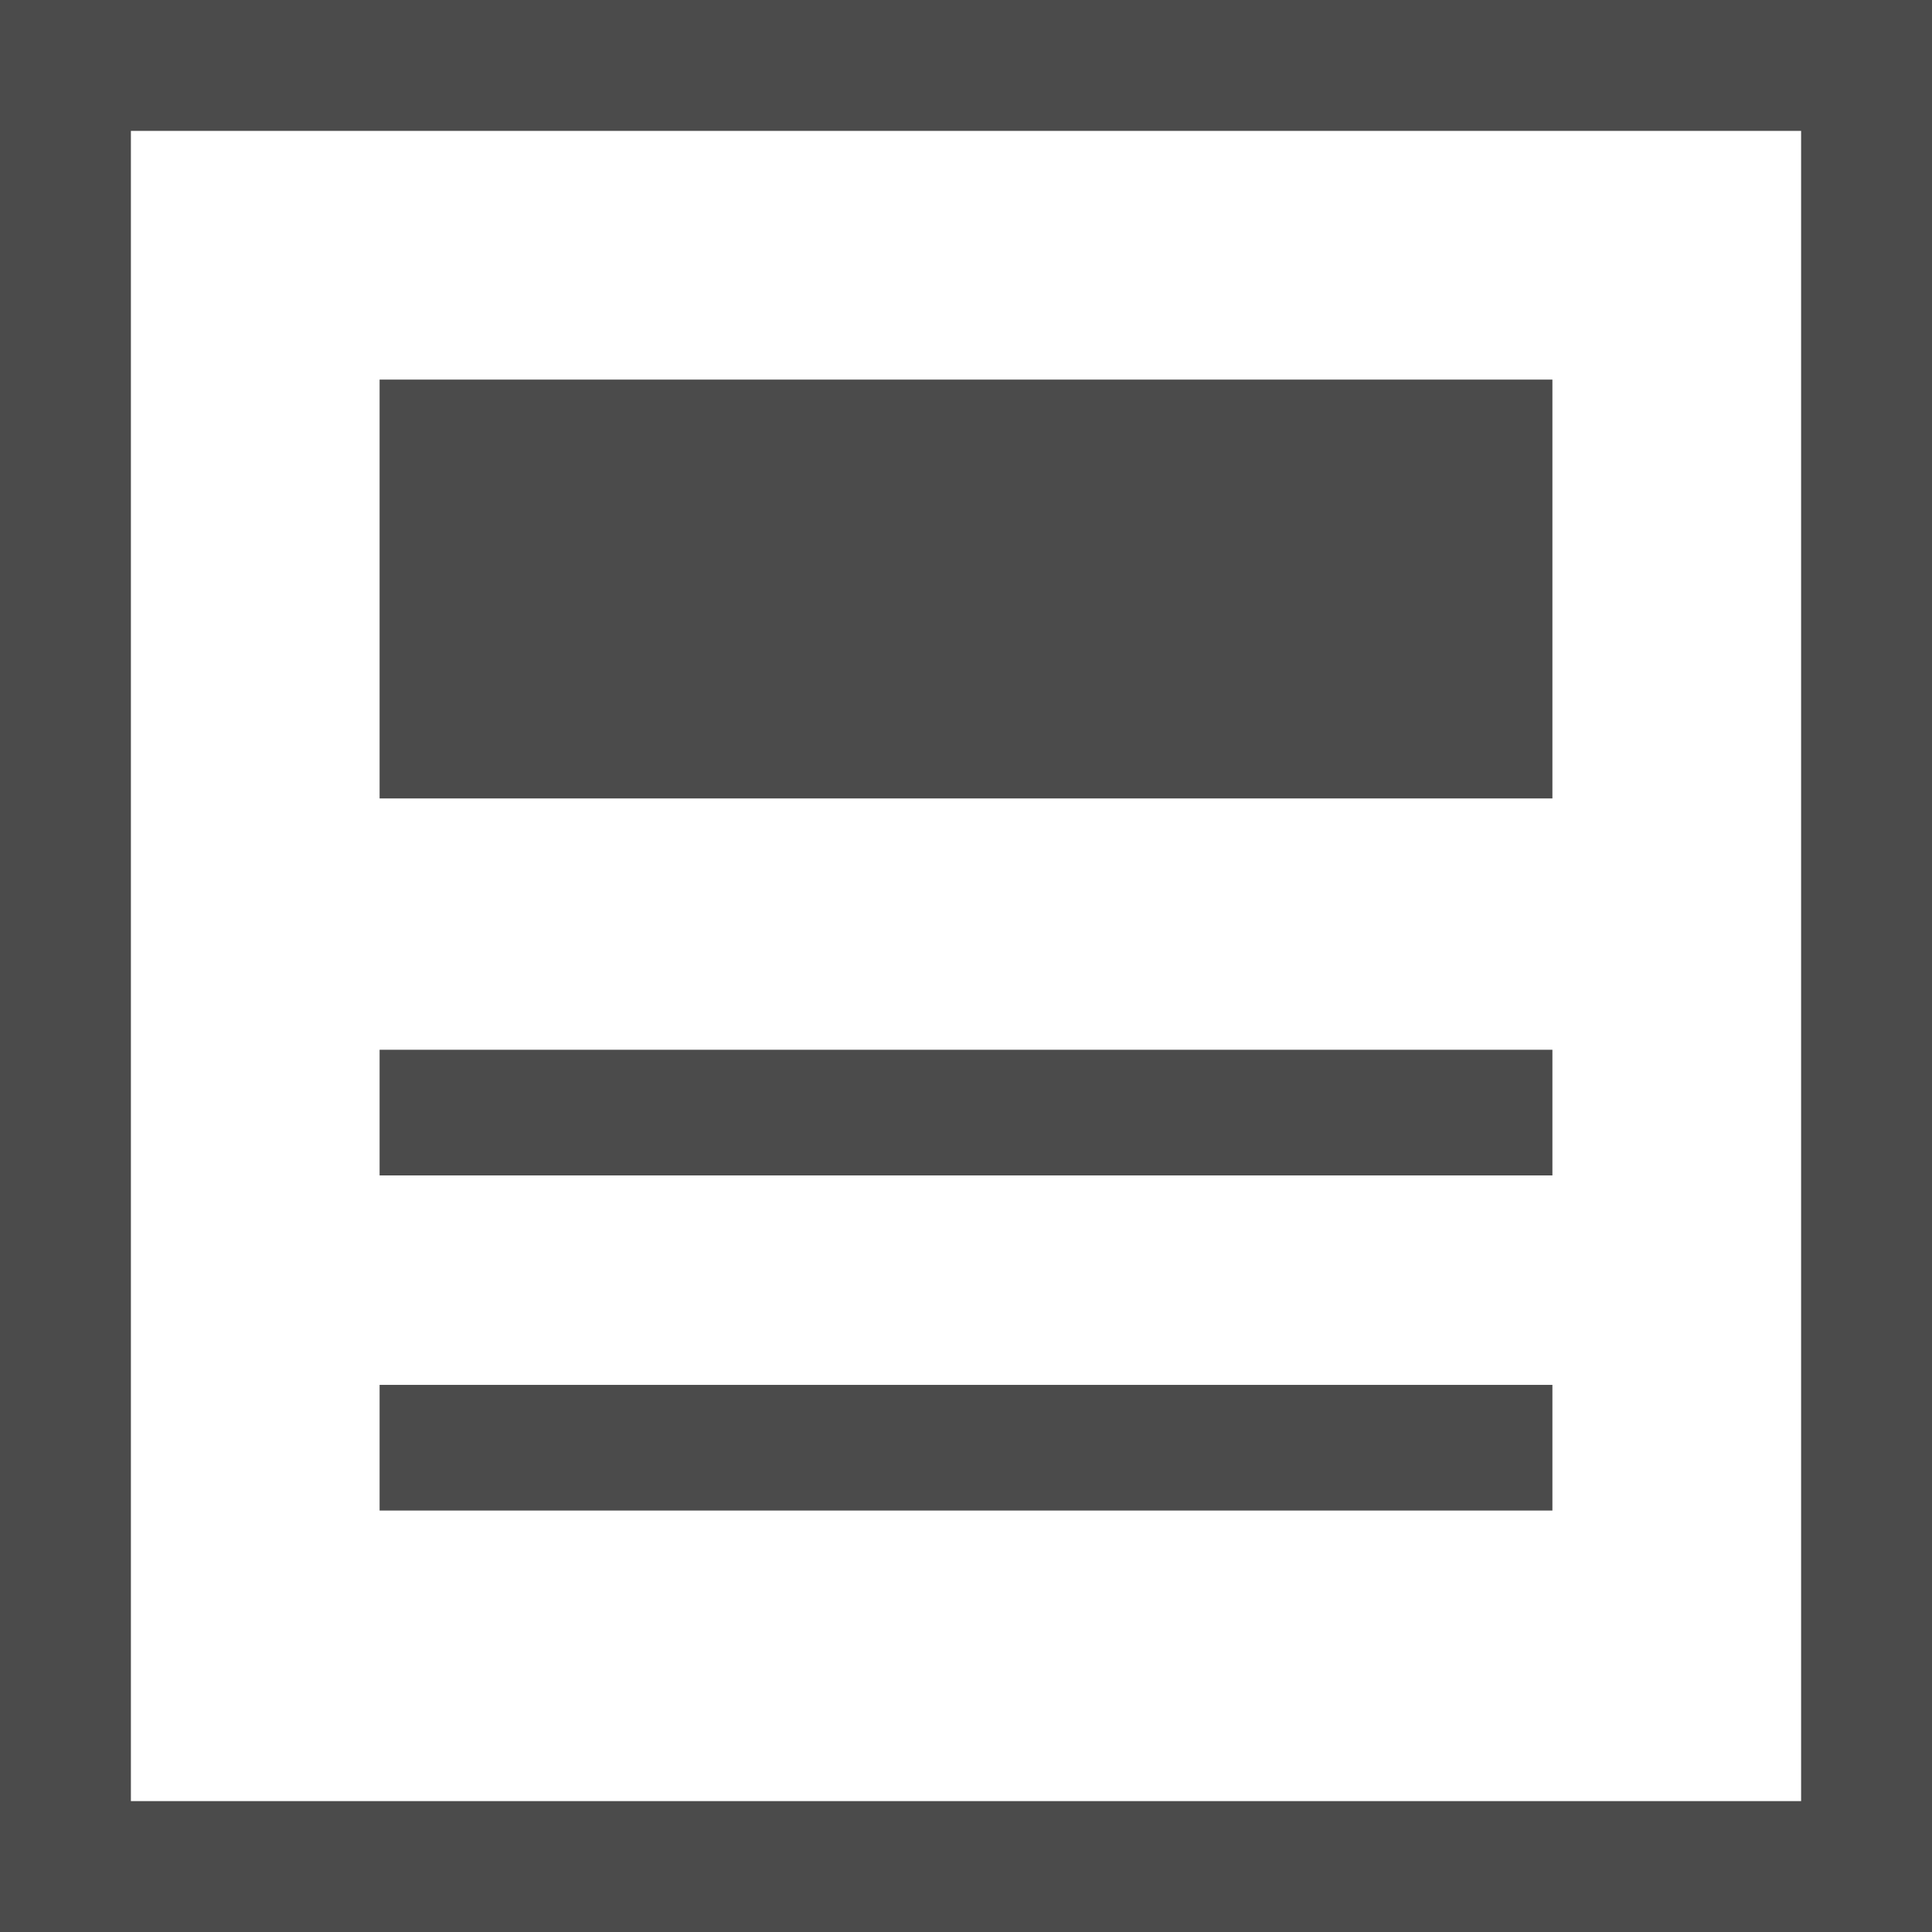 <?xml version="1.0" encoding="UTF-8"?>
<svg id="_レイヤー_2" data-name="レイヤー 2" xmlns="http://www.w3.org/2000/svg" viewBox="0 0 48 48">
  <g id="_2" data-name="2">
    <g>
      <path d="M3.252,44.748h41.496V3.252H3.252v41.496ZM9.431,9.431h29.138v10.406H9.431v-10.406ZM9.431,26.081h29.138v3.122H9.431v-3.122ZM9.431,34.407h29.138v3.122H9.431v-3.122Z" fill="none"/>
      <rect x="9.431" y="9.431" width="29.138" height="10.406" fill="#4b4b4b"/>
      <path d="M0,0v48h48V0H0ZM44.748,44.748H3.252V3.252h41.496v41.496Z" fill="#4b4b4b"/>
      <rect x="9.431" y="26.081" width="29.138" height="3.122" fill="#4b4b4b"/>
      <rect x="9.431" y="34.407" width="29.138" height="3.122" fill="#4b4b4b"/>
    </g>
  </g>
</svg>